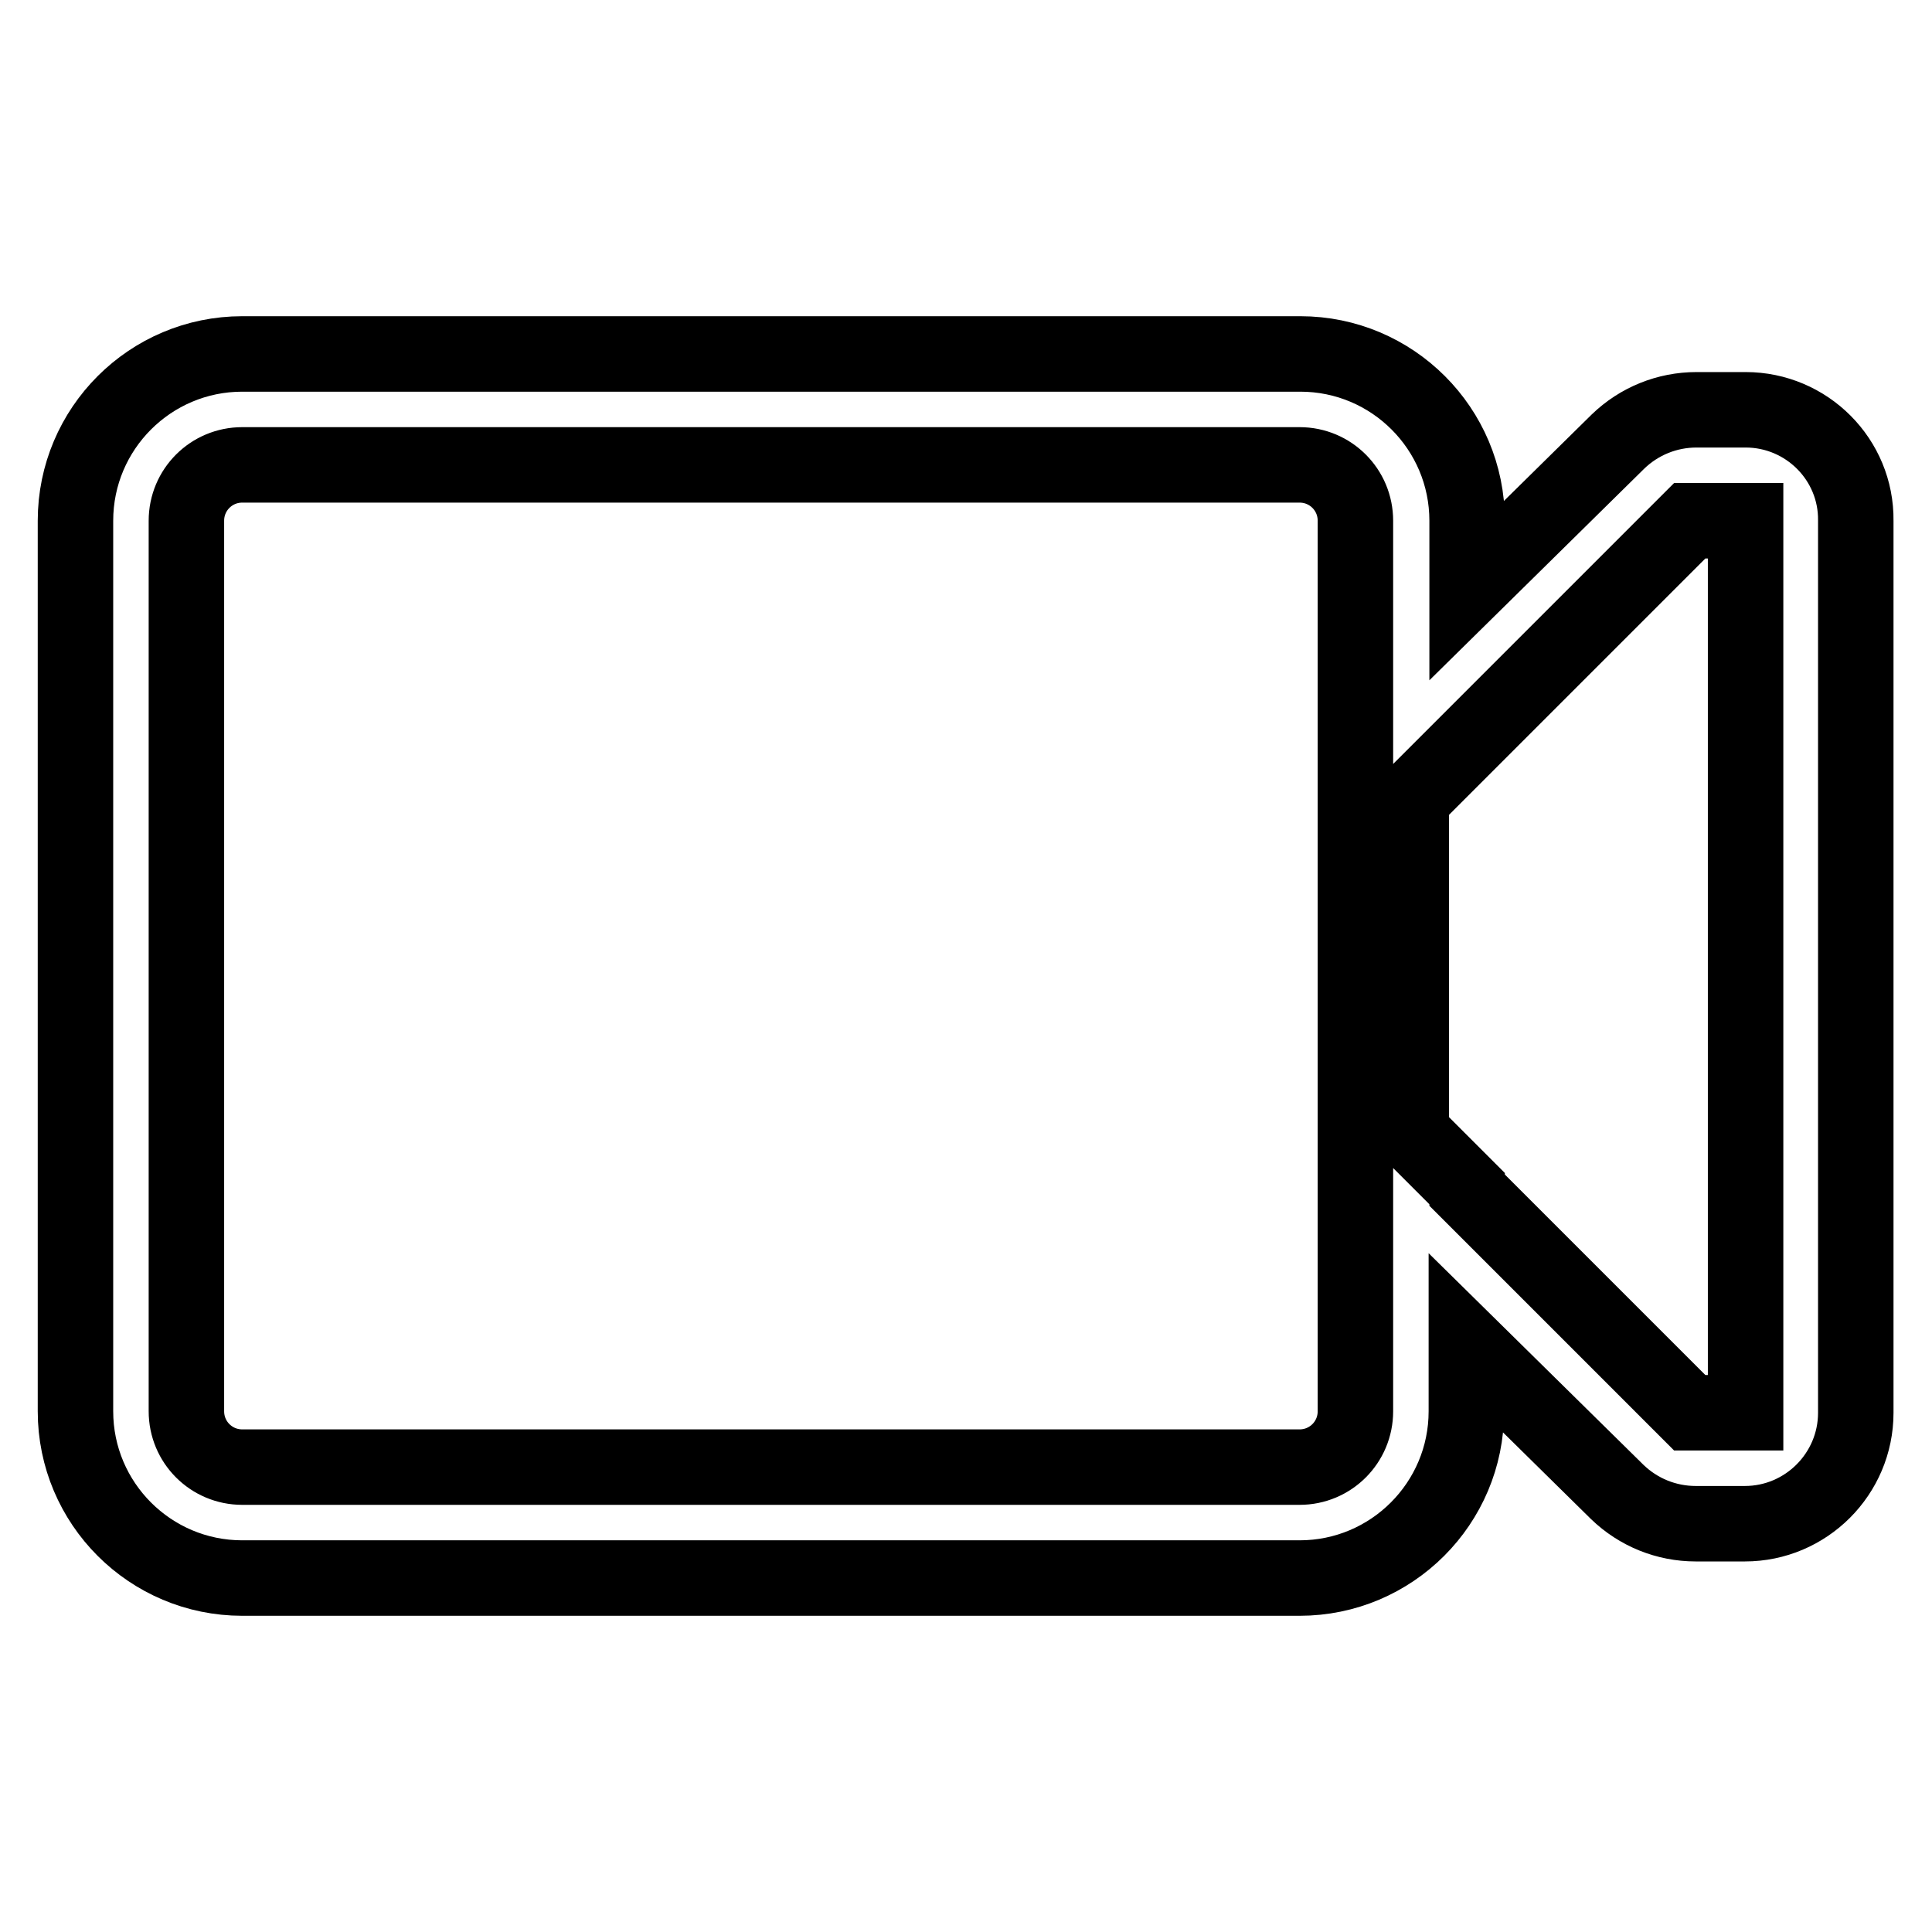 <?xml version="1.0" encoding="utf-8"?>
<!-- Svg Vector Icons : http://www.onlinewebfonts.com/icon -->
<!DOCTYPE svg PUBLIC "-//W3C//DTD SVG 1.1//EN" "http://www.w3.org/Graphics/SVG/1.1/DTD/svg11.dtd">
<svg version="1.1" xmlns="http://www.w3.org/2000/svg" xmlns:xlink="http://www.w3.org/1999/xlink" x="0px" y="0px" viewBox="0 0 256 256" enable-background="new 0 0 256 256" xml:space="preserve">
<g> <path stroke-width="10" fill-opacity="0" stroke="#000000"  d="M231.3,54.3h-6.5c-3.9,0-7.6,1.5-10.4,4.2l-20,19.7V69c0-12.2-9.9-22.1-22.1-22.1H32.1 C19.9,46.9,10,56.8,10,69v118c0,12.2,9.9,22.1,22.1,22.1h140.1c12.2,0,22.1-9.9,22.1-22.1v-9l20,19.7c2.8,2.7,6.5,4.2,10.4,4.2h6.5 c8.1,0,14.7-6.6,14.7-14.7V69C246,60.9,239.4,54.3,231.3,54.3L231.3,54.3z M32.1,194.4c-4.1,0-7.4-3.3-7.4-7.4V69 c0-4.1,3.3-7.4,7.4-7.4h140.1c4.1,0,7.4,3.3,7.4,7.4v118c0,4.1-3.3,7.4-7.4,7.4H32.1z M231.3,187.2h-7.4l-29.5-29.5v-0.2l-7.4-7.4 v-44.2L223.9,69h7.4V187.2L231.3,187.2z"/></g>
</svg>